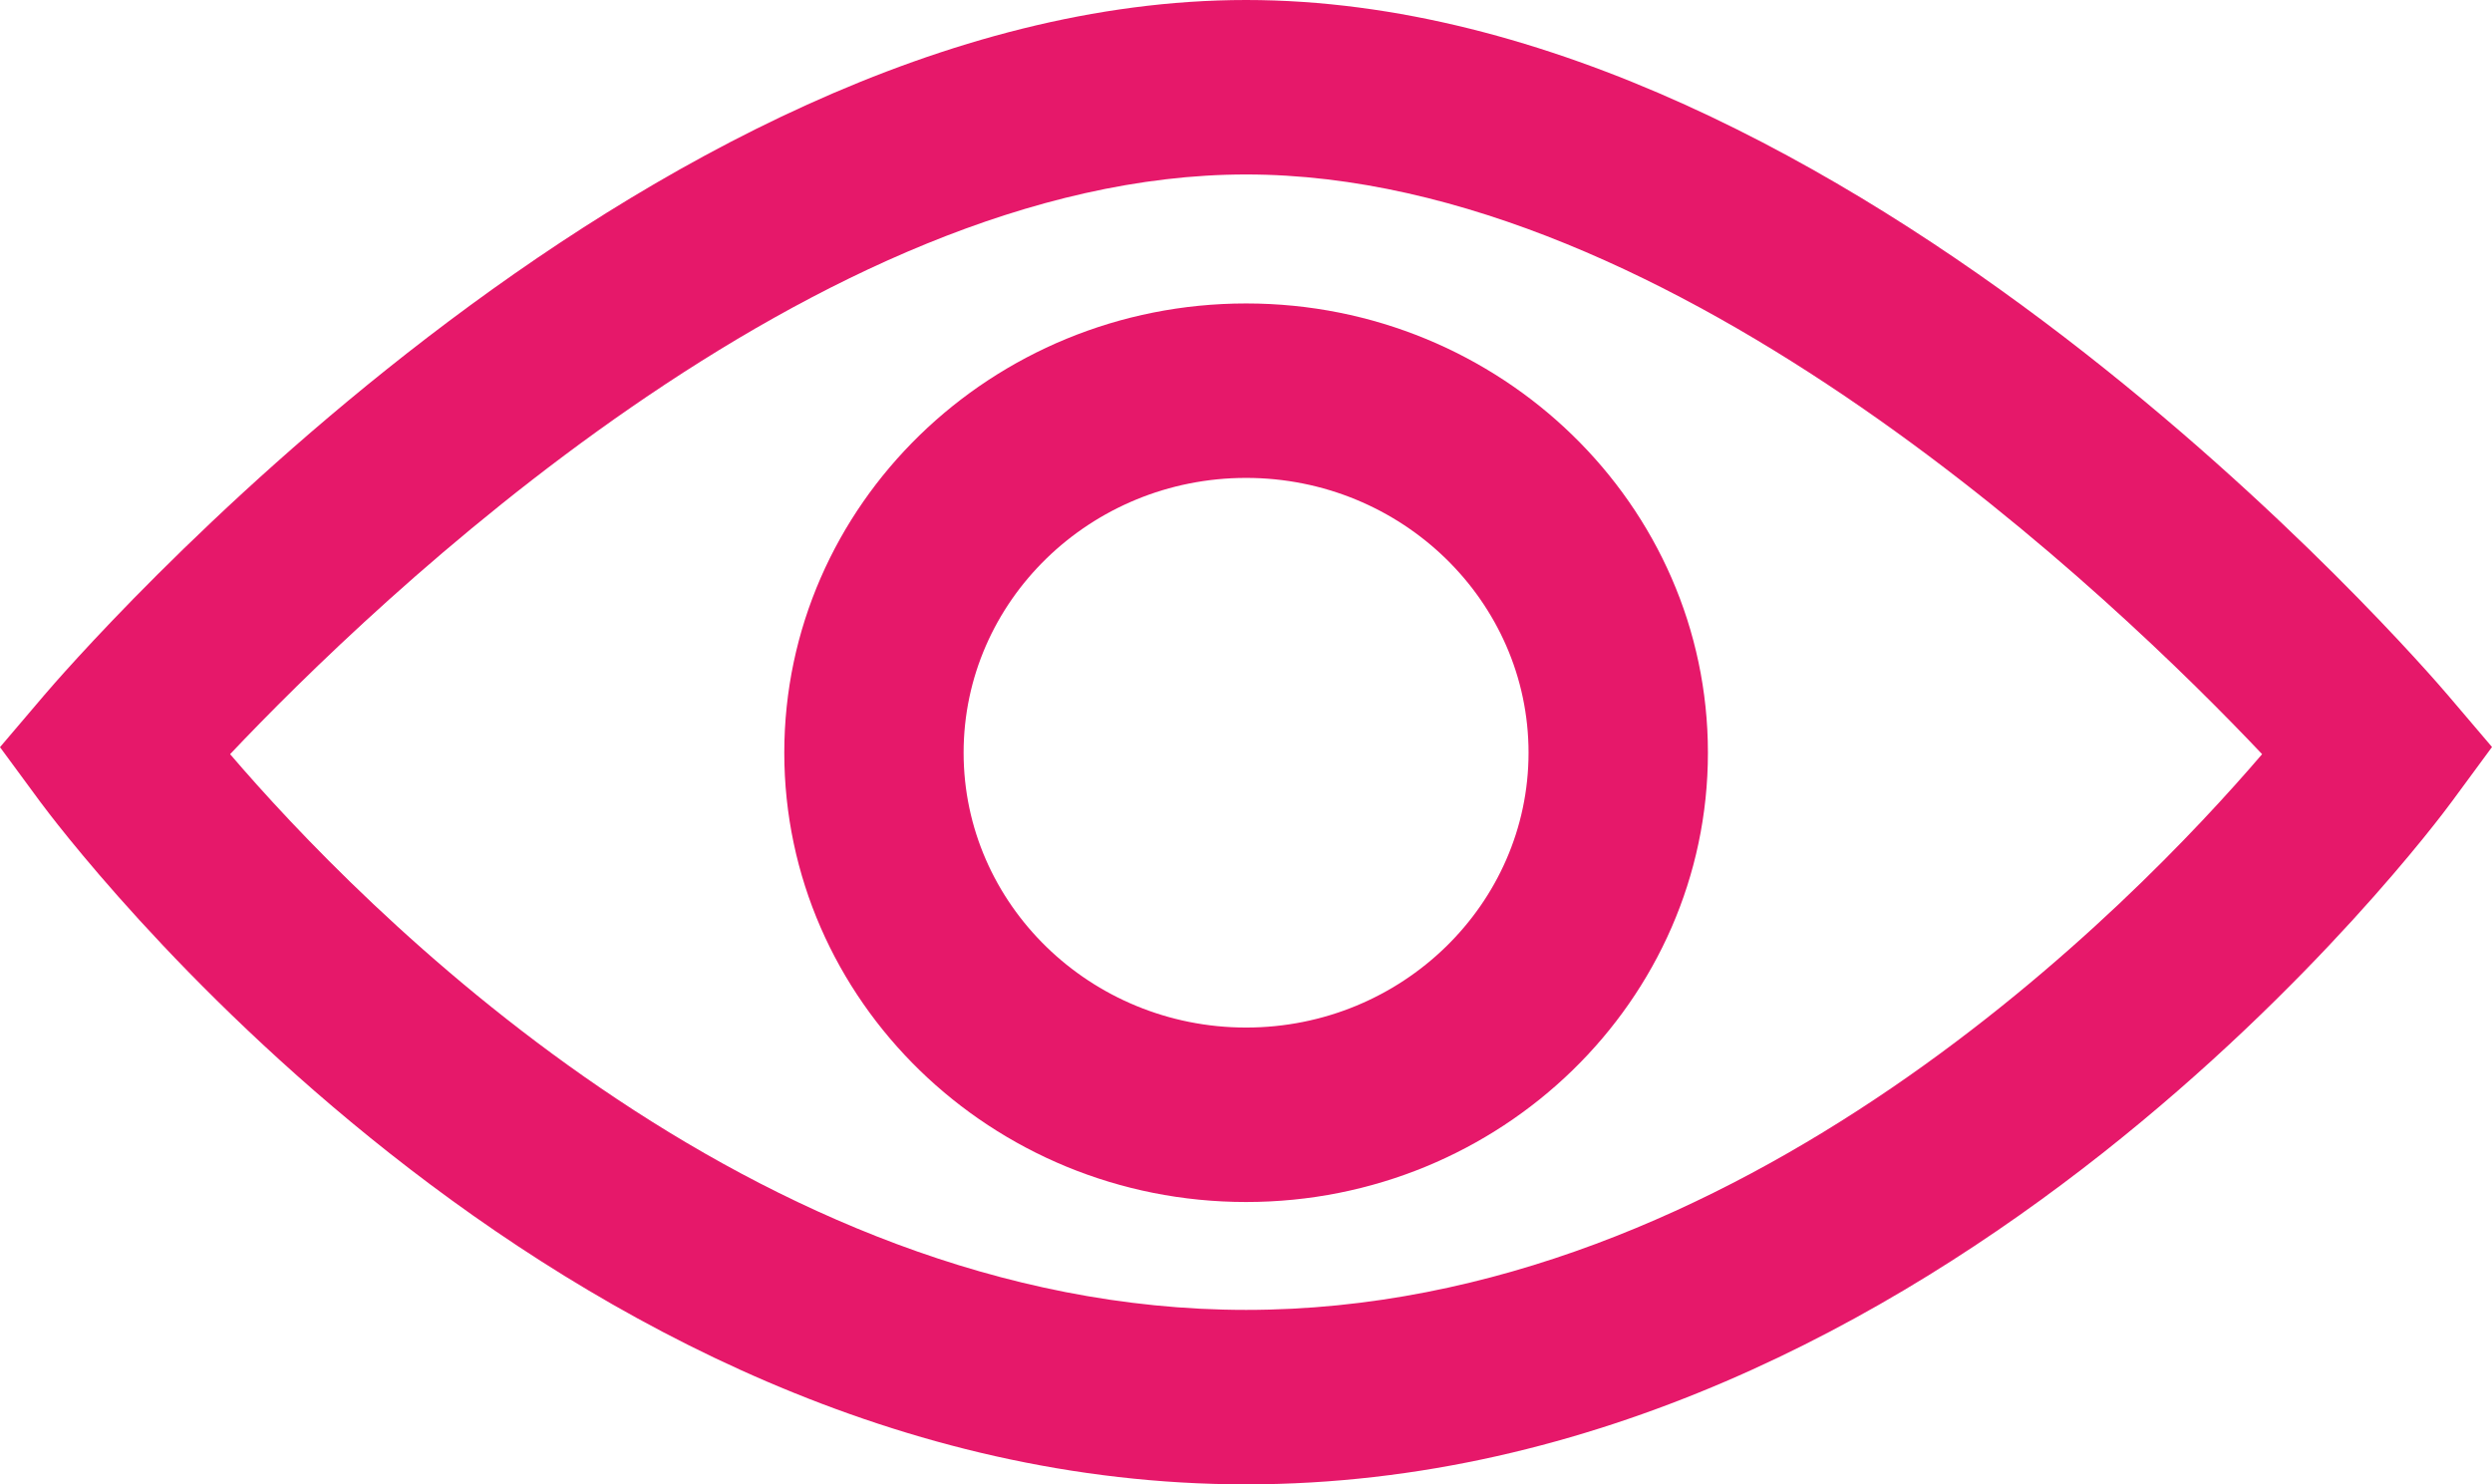 <?xml version="1.0" encoding="UTF-8"?>
<svg xmlns="http://www.w3.org/2000/svg" width="47" height="28" viewBox="0 0 47 28" fill="none">
  <g clip-path="url(#clip0_133_9538)">
    <path d="M23.502 28C36.623 28 45.857 15.647 46.242 15.121L47 14.091L46.168 13.113C45.715 12.58 34.877 0 23.502 0C12.126 0 1.289 12.58 0.832 13.116L0 14.094L0.758 15.124C1.147 15.647 10.377 28 23.502 28ZM42.664 14.226C40.255 17.04 32.827 24.709 23.502 24.709C14.176 24.709 6.751 17.043 4.34 14.226C7.046 11.365 15.411 3.291 23.502 3.291C31.606 3.291 39.958 11.365 42.664 14.226Z" fill="#E6186A"></path>
    <path d="M23.502 22.674C28.305 22.674 32.212 18.873 32.212 14.199C32.212 9.525 28.305 5.724 23.502 5.724C18.698 5.724 14.792 9.525 14.792 14.199C14.792 18.873 18.698 22.674 23.502 22.674ZM23.502 9.015C26.438 9.015 28.829 11.342 28.829 14.199C28.829 17.056 26.438 19.383 23.502 19.383C20.566 19.383 18.174 17.056 18.174 14.199C18.174 11.342 20.562 9.015 23.502 9.015Z" fill="#E6186A"></path>
  </g>
  <defs>
    <clipPath id="clip0_133_9538">
      <rect width="47" height="28" fill="white" transform="matrix(-1 0 0 1 47 0)"></rect>
    </clipPath>
  </defs>
</svg>
